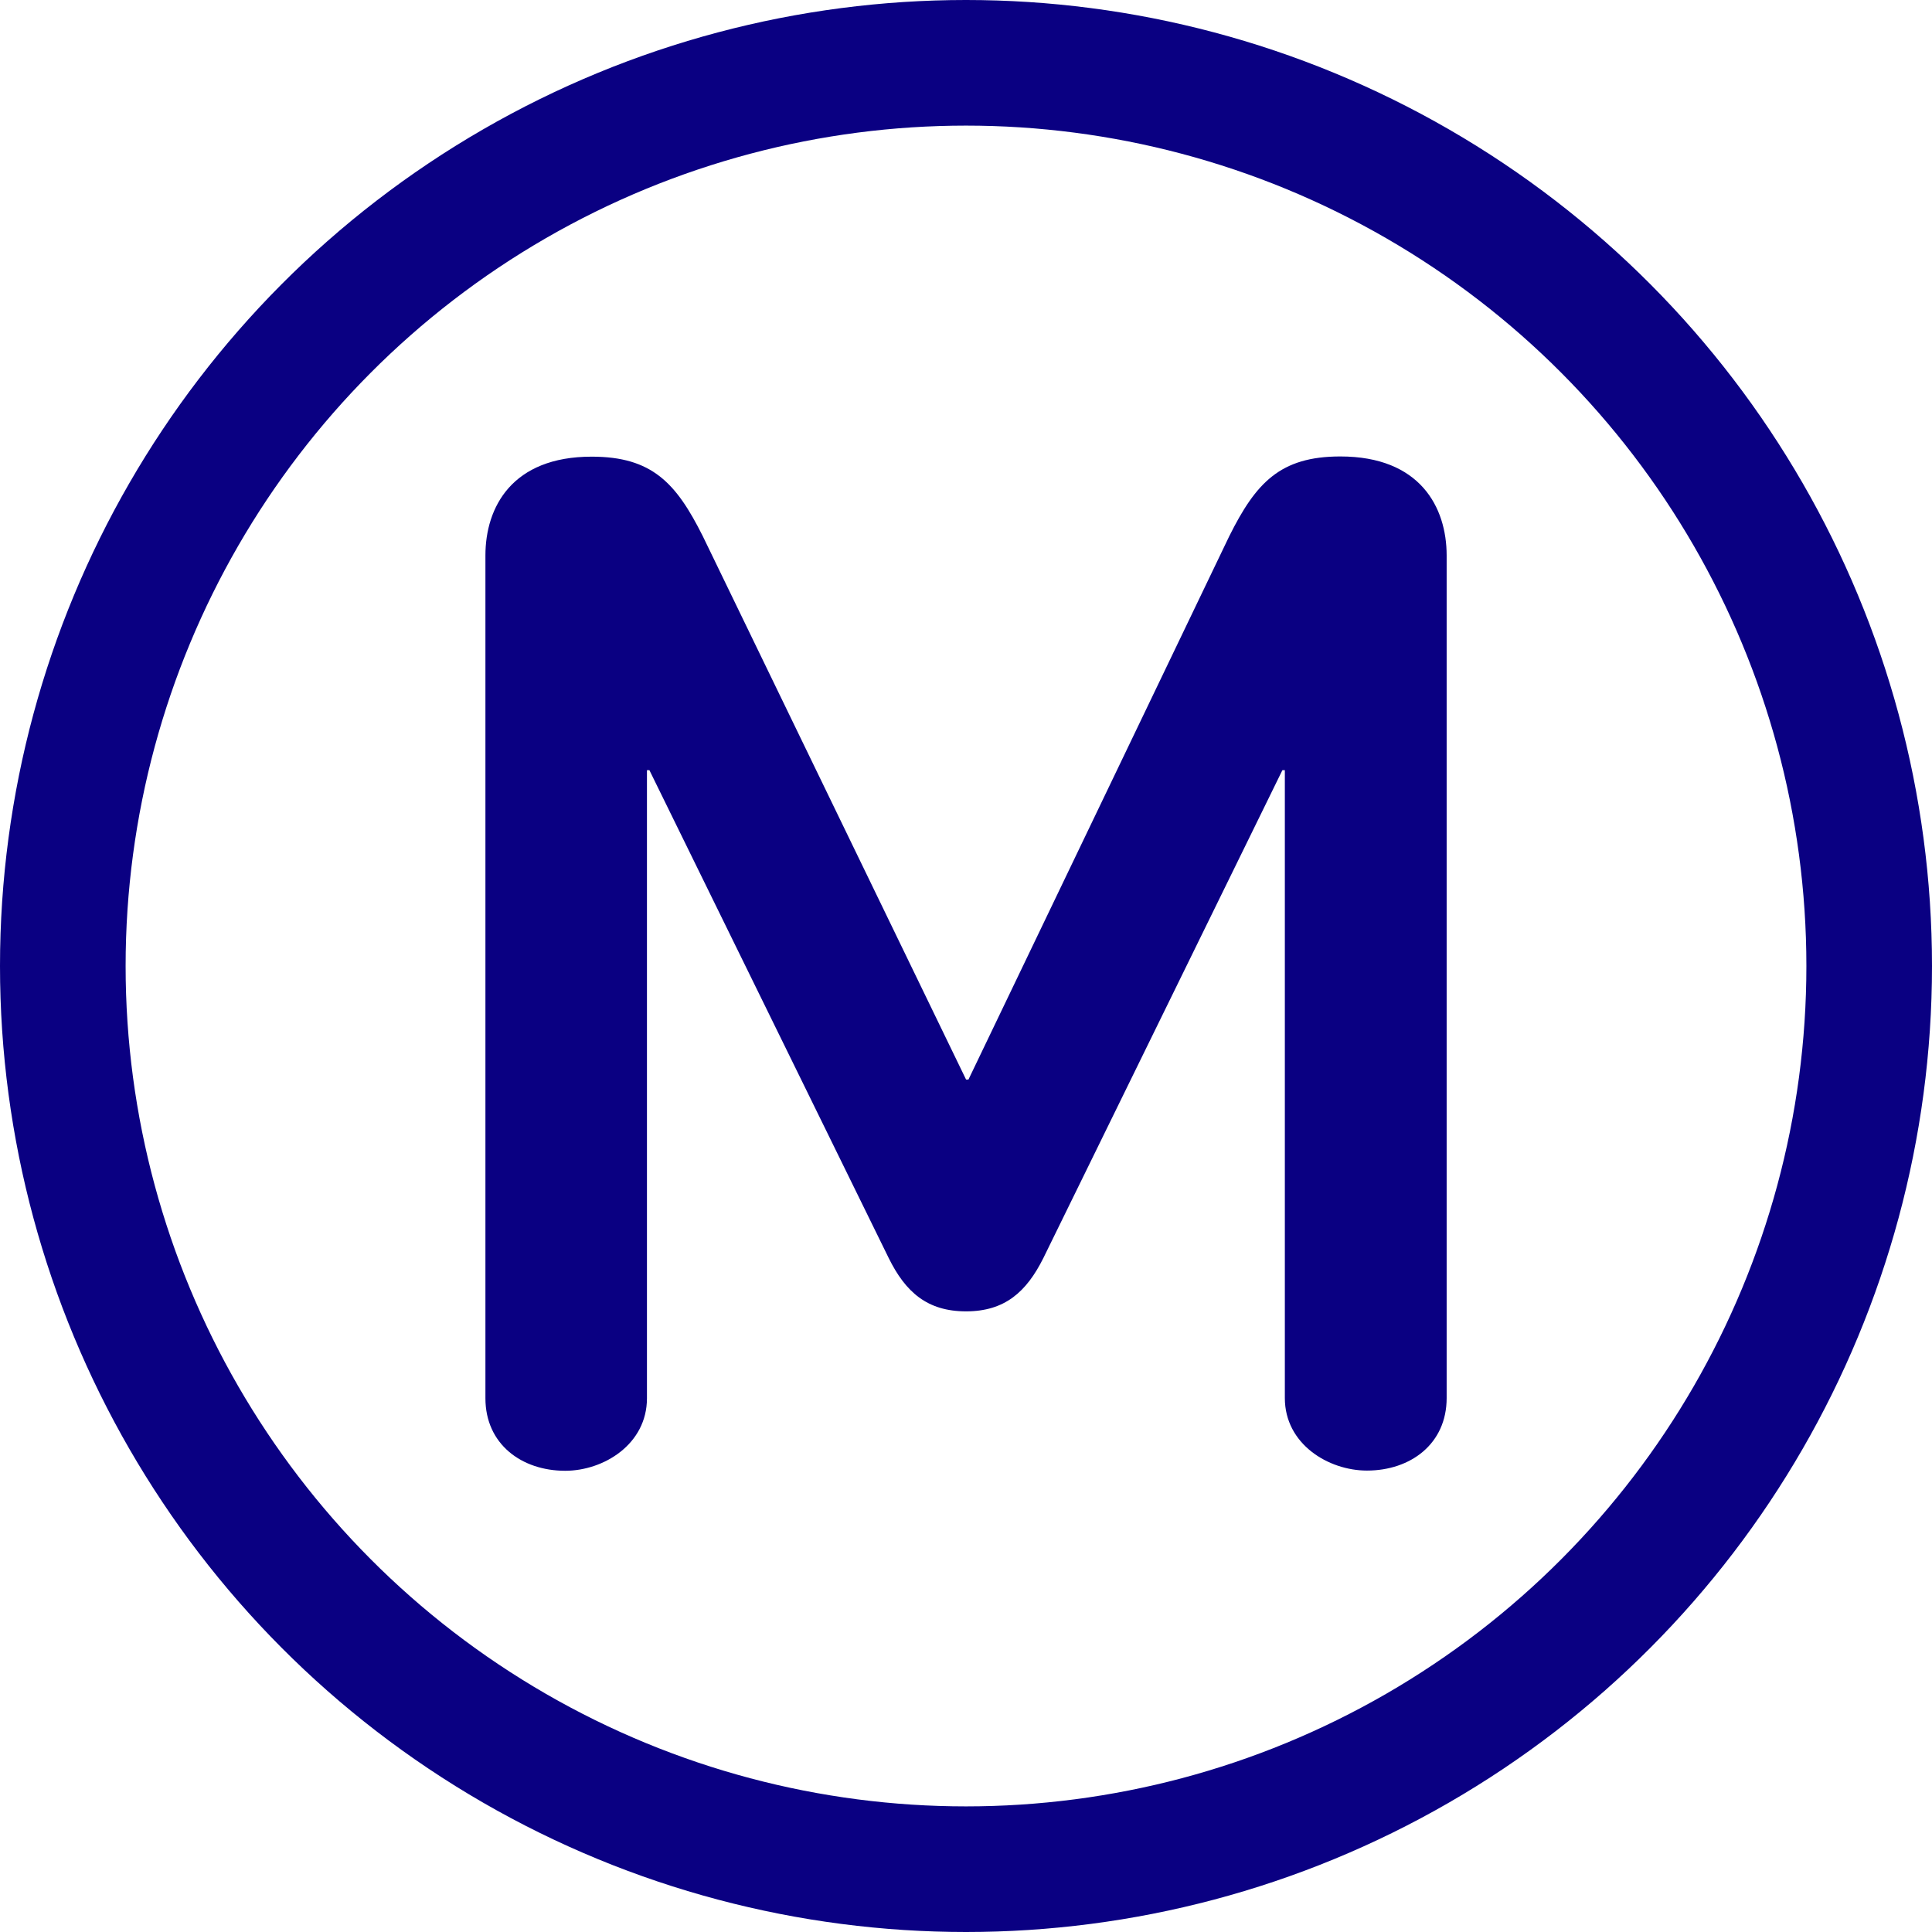 <svg xmlns="http://www.w3.org/2000/svg" width="250" height="250" viewBox="0 0 283.46 283.46"><circle cx="141.73" cy="141.73" r="132.515" fill="none" stroke="#0A0082" stroke-width="18.43"/><path fill="#0A0082" d="M212.25 205.15V81.5c0-7.09-3.9-14.53-15.6-14.53-8.85 0-12.4 3.9-16.29 11.69l-38.27 79.73h-.35l-38.63-79.73C99.21 70.87 95.67 67 86.81 67c-11.69 0-15.59 7.41-15.59 14.5v123.65c0 6.74 5.32 10.64 11.7 10.64 5.66 0 12-3.9 12-10.64V113h.36l35.12 71.6c2.47 5 5.67 7.8 11.34 7.8s8.85-2.84 11.33-7.8l35.08-71.6h.36v92.12c0 6.74 6.37 10.64 12.05 10.64 6.37 0 11.69-3.9 11.69-10.64"/></svg>